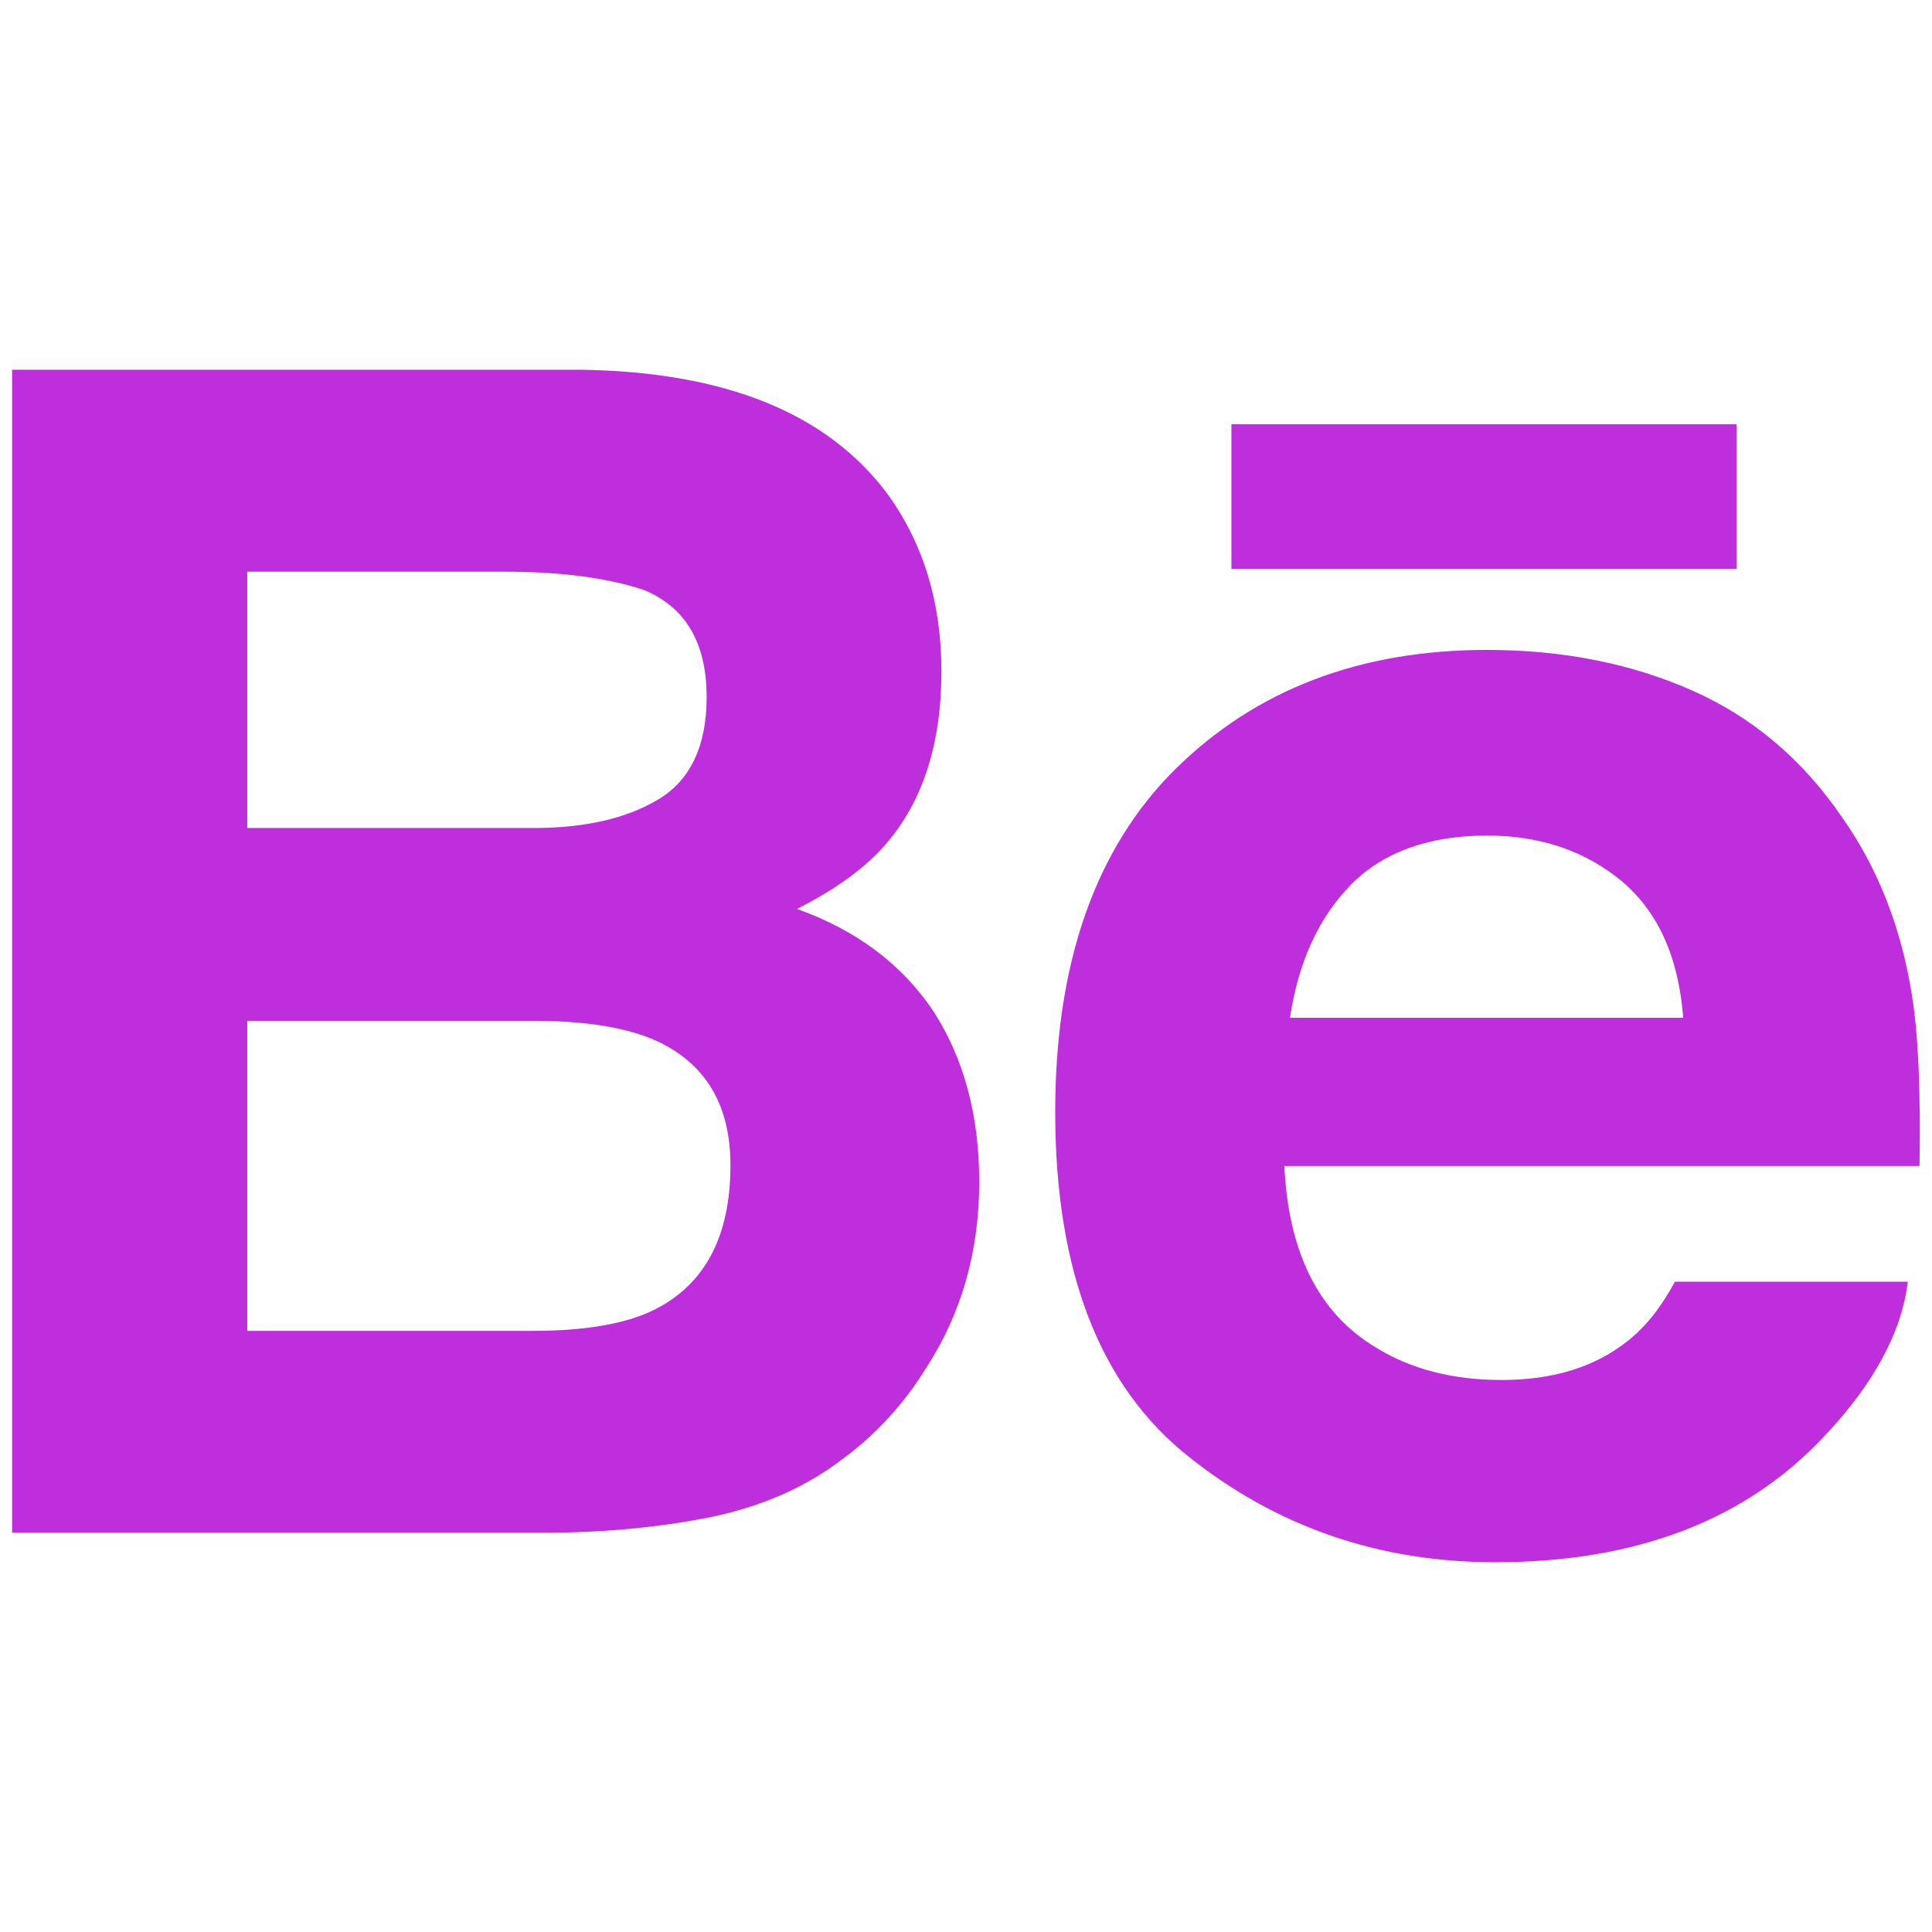 <?xml version="1.0" encoding="utf-8"?>
<!-- Generator: Adobe Illustrator 25.4.1, SVG Export Plug-In . SVG Version: 6.00 Build 0)  -->
<svg version="1.1" id="Capa_1" xmlns="http://www.w3.org/2000/svg" xmlns:xlink="http://www.w3.org/1999/xlink" x="0px" y="0px"
	 viewBox="0 0 511 511" style="enable-background:new 0 0 511 511;" xml:space="preserve">
<style type="text/css">
	.st0{fill:#BE2EDD;}
</style>
<g>
	<g>
		<g>
			<path class="st0" d="M210.8,240.4c10.5-5.3,18.4-11.1,23.8-17.5c9.7-11.4,14.4-26.6,14.4-45.3c0-18.3-4.8-33.9-14.3-47
				c-15.9-21.3-42.8-32.2-80.8-32.8H3.2v307.6h140.5c15.8,0,30.5-1.4,44.1-4.1c13.6-2.8,25.3-7.9,35.2-15.5
				c8.8-6.5,16.2-14.6,22.1-24.2c9.3-14.4,13.9-30.8,13.9-49c0-17.7-4.1-32.7-12.1-45.1C238.7,255.2,226.7,246.1,210.8,240.4z
				 M65.4,151.2h67.9c14.9,0,27.2,1.6,36.9,4.8c11.2,4.6,16.7,14.1,16.7,28.4c0,12.9-4.3,21.9-12.7,27c-8.5,5.1-19.5,7.6-33,7.6
				H65.4V151.2z M172.7,346.6c-7.5,3.6-18.1,5.4-31.6,5.4H65.4v-82h76.8c13.4,0.1,23.8,1.9,31.2,5.2c13.2,6,19.8,17,19.8,33
				C193.2,327.1,186.4,339.9,172.7,346.6z"/>
			<rect x="325.7" y="112.2" class="st0" width="133.6" height="38.3"/>
			<path class="st0" d="M505.7,263.3c-2.8-17.8-8.9-33.5-18.4-47c-10.4-15.3-23.7-26.6-39.8-33.7c-16.1-7.1-34.1-10.7-54.2-10.7
				c-33.8,0-61.2,10.6-82.4,31.5c-21.2,21-31.8,51.3-31.8,90.7c0,42,11.7,72.4,35.2,91.1c23.4,18.7,50.5,28,81.2,28
				c37.2,0,66.1-11.1,86.8-33.1c13.2-13.9,20.7-27.7,22.3-41.1H443c-3.6,6.7-7.7,11.9-12.4,15.6c-8.6,6.9-19.7,10.4-33.4,10.4
				c-13,0-24.1-2.9-33.3-8.6c-15.2-9.1-23.1-25.2-24.2-48h168C508,288.8,507.4,273.7,505.7,263.3z M341.2,269.2
				c2.2-14.8,7.6-26.5,16.1-35.2c8.5-8.6,20.6-13,36-13c14.2,0,26.1,4.1,35.8,12.2c9.6,8.2,14.9,20.2,16.1,36H341.2z"/>
		</g>
	</g>
</g>
</svg>
